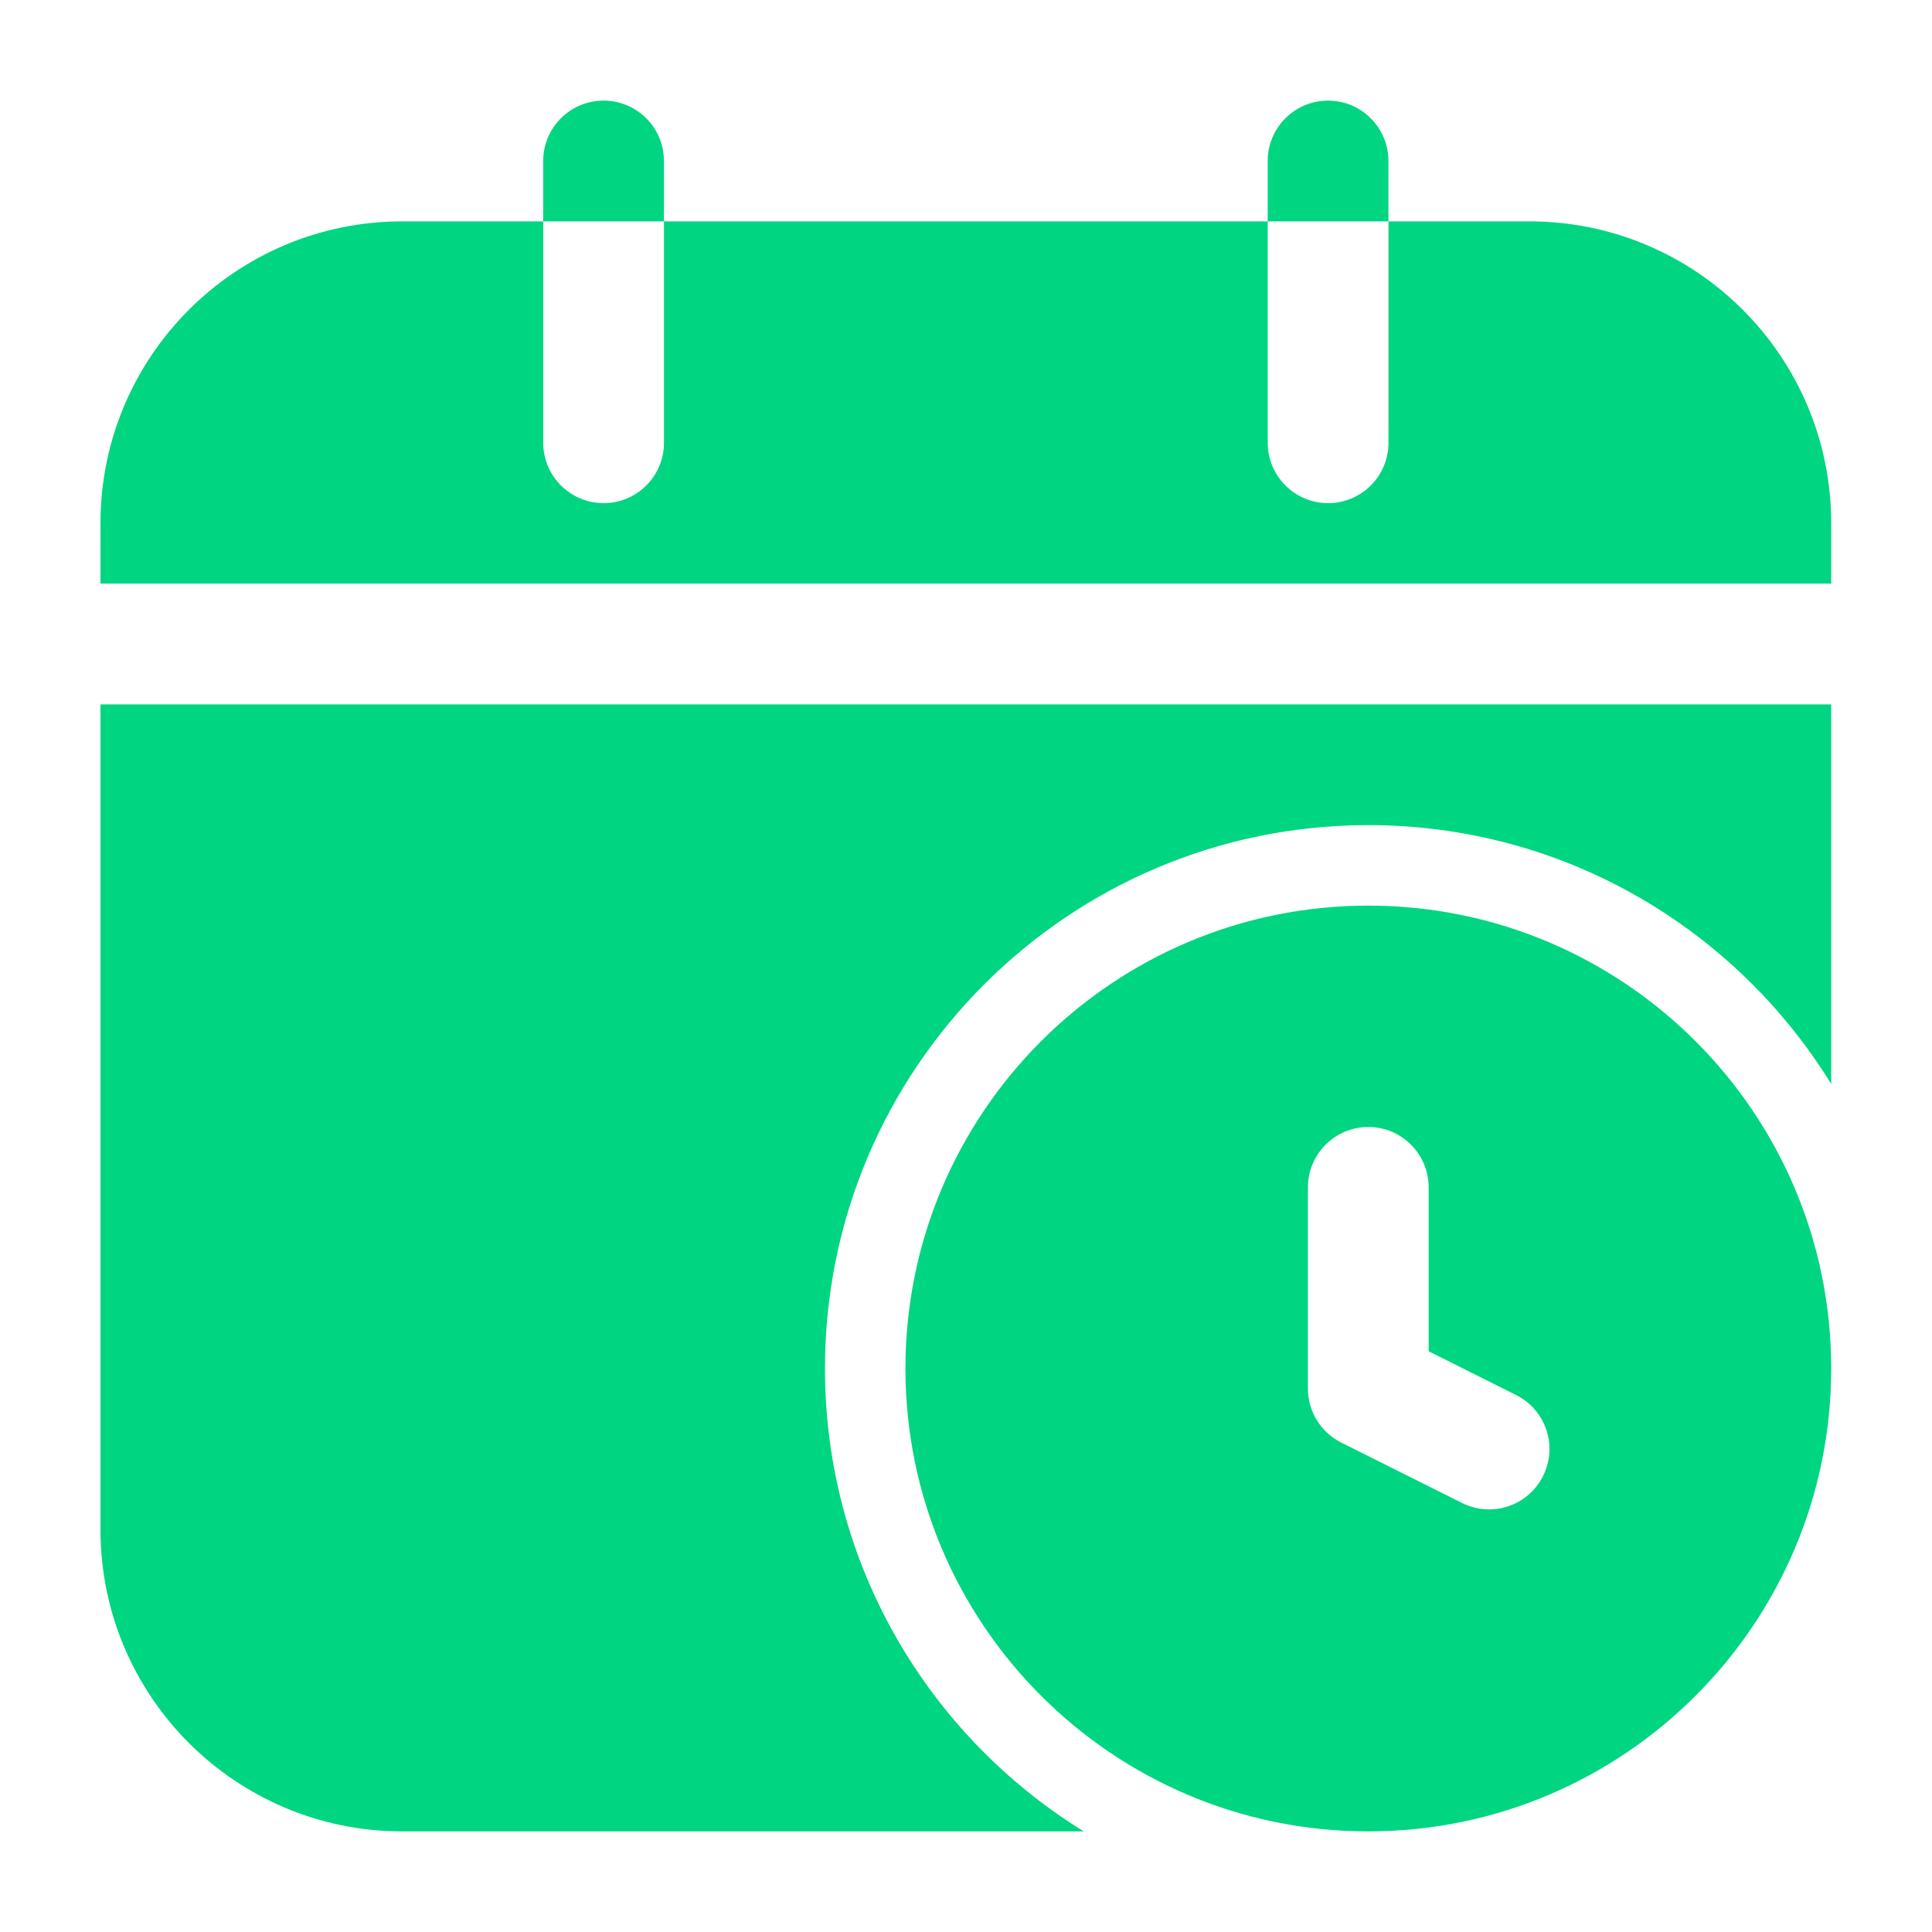 <svg width="40" height="40" viewBox="0 0 40 40" fill="none" xmlns="http://www.w3.org/2000/svg">
<path fill-rule="evenodd" clip-rule="evenodd" d="M37.913 22.442V14.583H2.08V31.667C2.08 35.118 4.878 37.917 8.33 37.917H22.438C19.225 35.935 17.08 32.383 17.08 28.333C17.08 22.125 22.122 17.083 28.33 17.083C32.38 17.083 35.932 19.228 37.913 22.442ZM2.08 12.083H37.913V10.833C37.913 7.382 35.115 4.583 31.663 4.583H28.747V9.167C28.747 9.857 28.187 10.417 27.497 10.417C26.807 10.417 26.247 9.857 26.247 9.167V4.583H13.747V9.167C13.747 9.857 13.187 10.417 12.497 10.417C11.807 10.417 11.247 9.857 11.247 9.167V4.583H8.33C4.878 4.583 2.08 7.382 2.08 10.833V12.083Z" fill="#00D581"/>
<path fill-rule="evenodd" clip-rule="evenodd" d="M37.913 28.333C37.913 23.043 33.619 18.75 28.329 18.75C23.039 18.75 18.746 23.043 18.746 28.333C18.746 33.623 23.039 37.917 28.329 37.917C33.619 37.917 37.913 33.623 37.913 28.333ZM27.079 24.583V28.75C27.079 29.223 27.348 29.657 27.771 29.868L30.271 31.118C30.888 31.427 31.639 31.177 31.948 30.558C32.256 29.942 32.006 29.19 31.388 28.882L29.579 27.977V24.583C29.579 23.893 29.019 23.333 28.329 23.333C27.639 23.333 27.079 23.893 27.079 24.583Z" fill="#00D581"/>
<path fill-rule="evenodd" clip-rule="evenodd" d="M11.246 4.583H13.746V3.333C13.746 2.643 13.186 2.083 12.496 2.083C11.806 2.083 11.246 2.643 11.246 3.333V4.583Z" fill="#00D581"/>
<path fill-rule="evenodd" clip-rule="evenodd" d="M26.246 4.583H28.746V3.333C28.746 2.643 28.186 2.083 27.496 2.083C26.806 2.083 26.246 2.643 26.246 3.333V4.583Z" fill="#00D581"/>
</svg>
